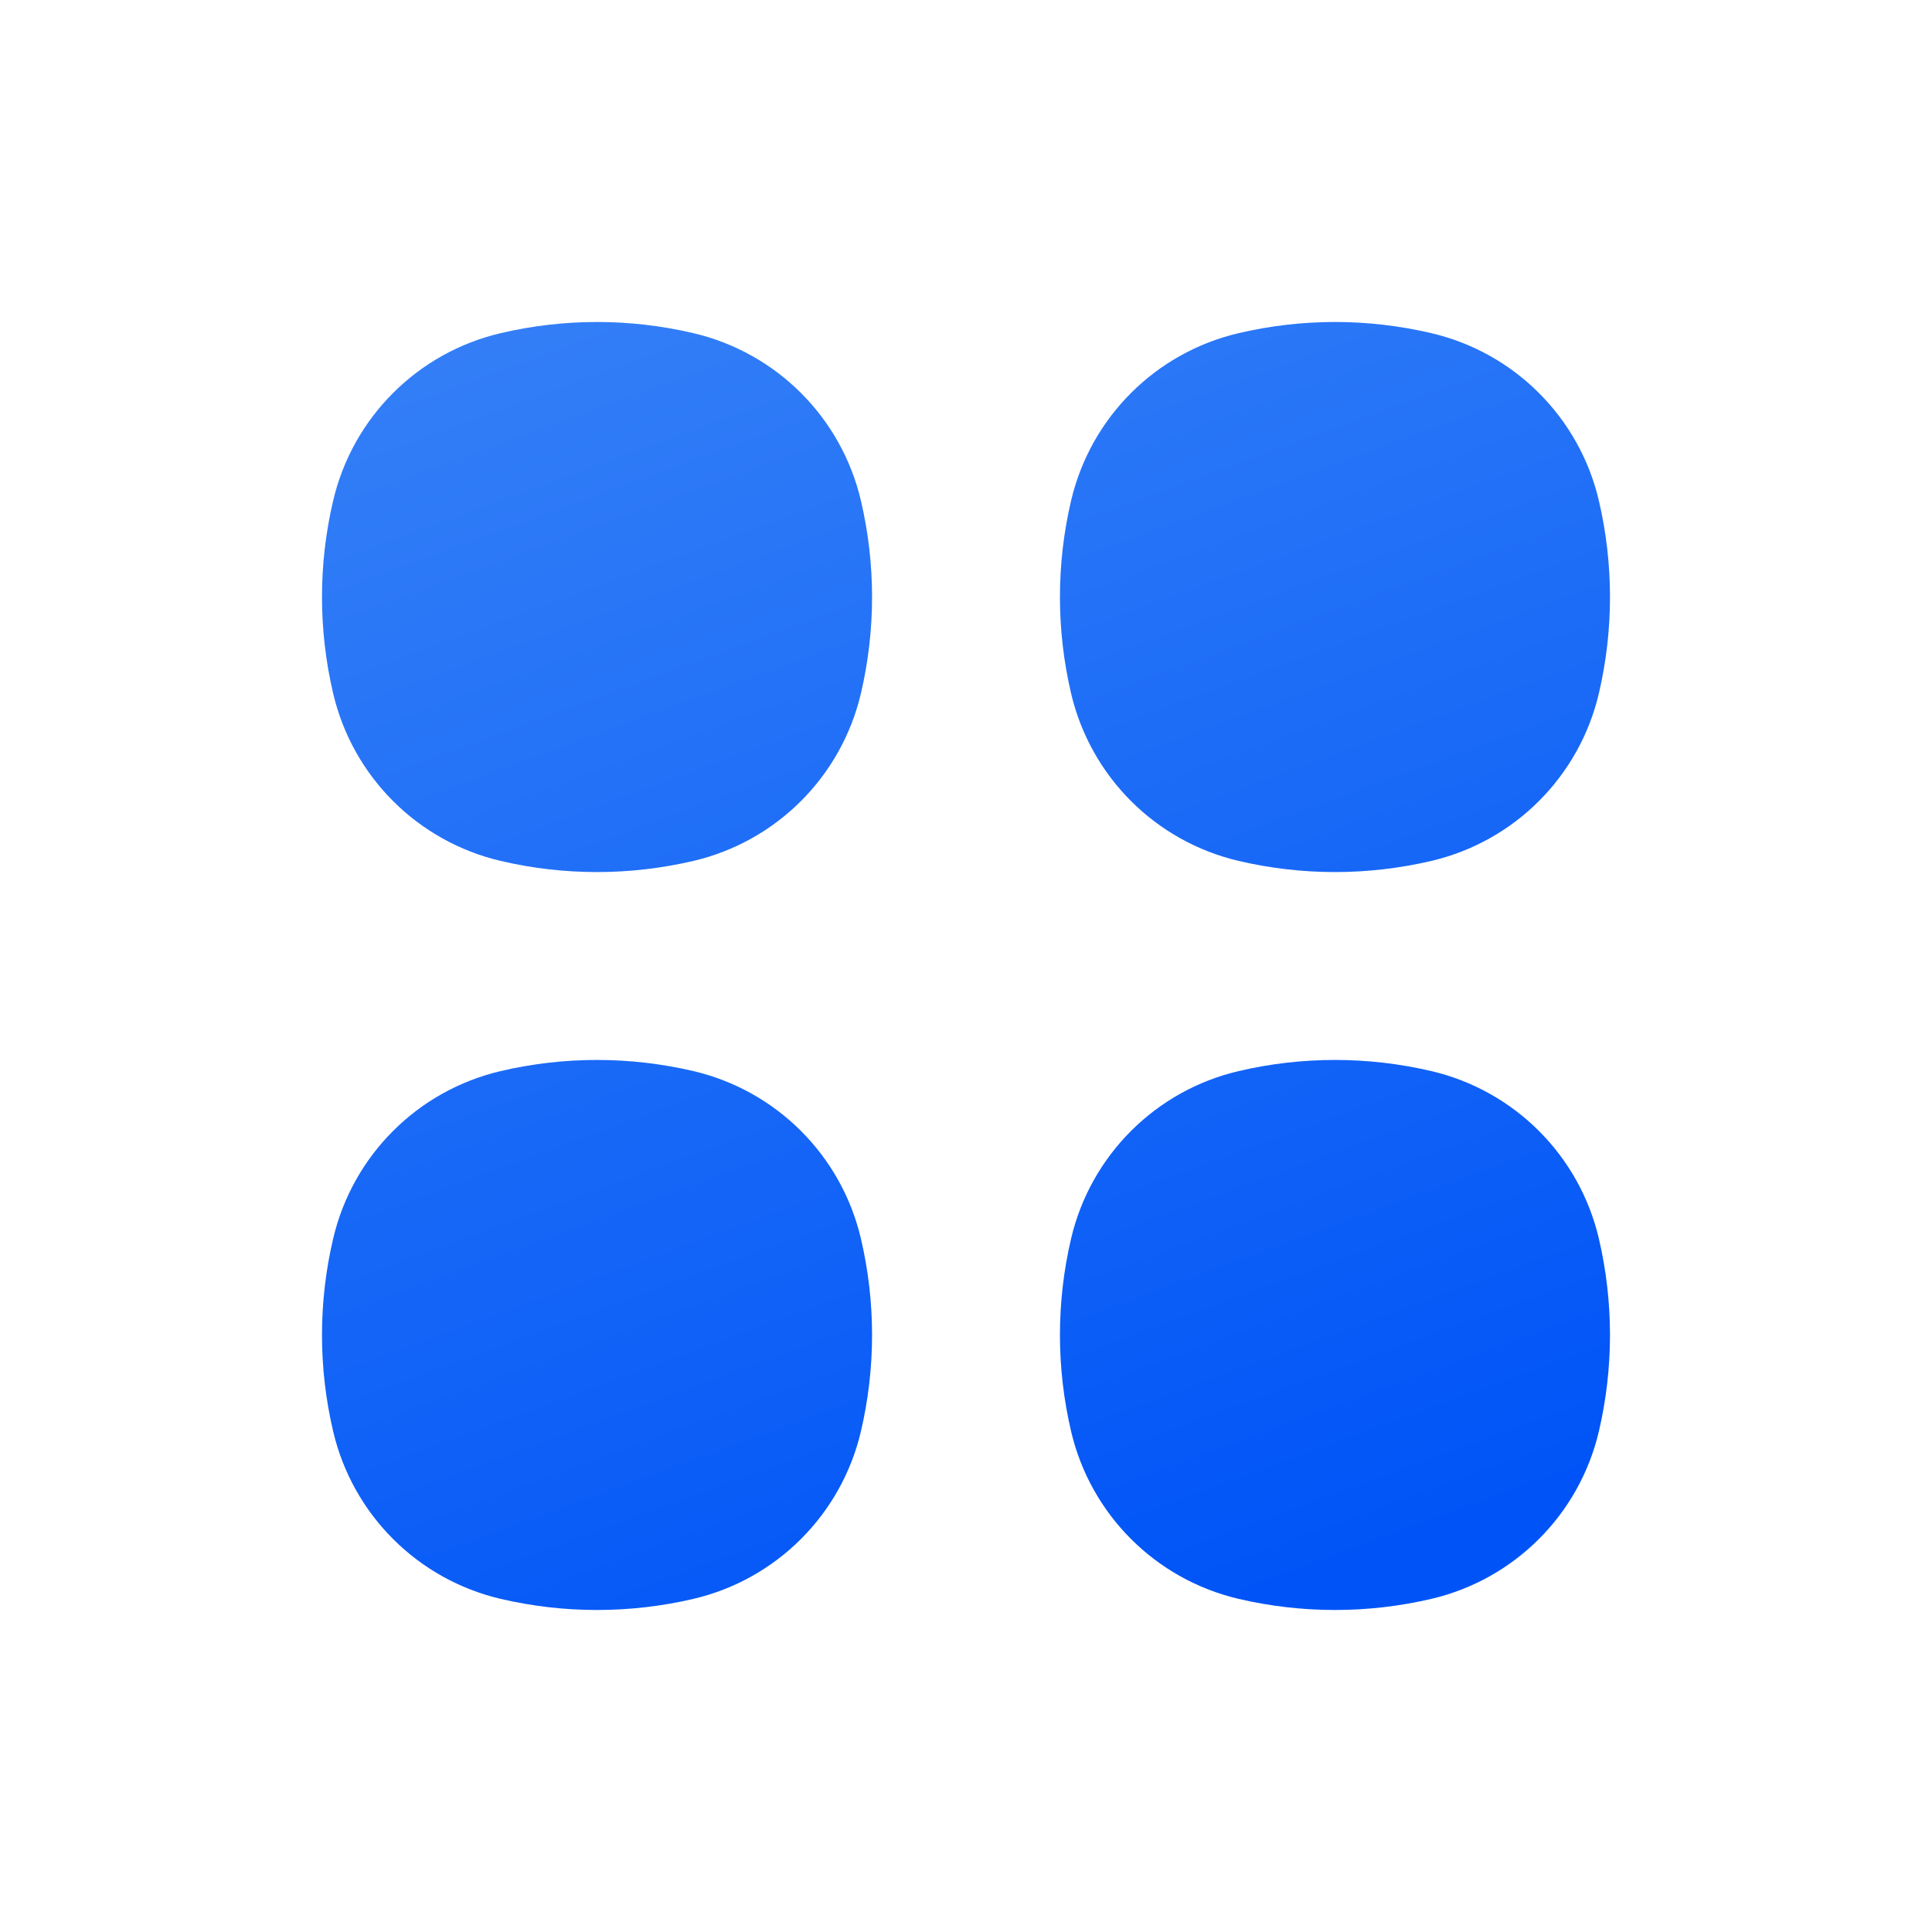<svg width="60" height="60" viewBox="0 0 60 60" fill="none" xmlns="http://www.w3.org/2000/svg">
<g filter="url(#filter0_d_1253_56779)">
<path d="M21.536 0.347C19.566 -0.116 17.516 -0.116 15.546 0.347C12.966 0.952 10.952 2.966 10.347 5.546C9.884 7.516 9.884 9.566 10.347 11.536C10.952 14.116 12.966 16.13 15.546 16.736C17.516 17.198 19.566 17.198 21.536 16.736C24.116 16.13 26.13 14.116 26.736 11.536C27.198 9.566 27.198 7.516 26.736 5.546C26.13 2.966 24.116 0.952 21.536 0.347Z" fill="url(#paint0_linear_1253_56779)"/>
<path d="M21.536 23.264C19.566 22.802 17.516 22.802 15.546 23.264C12.966 23.87 10.952 25.884 10.347 28.464C9.884 30.434 9.884 32.484 10.347 34.454C10.952 37.034 12.966 39.048 15.546 39.654C17.516 40.115 19.566 40.115 21.536 39.654C24.116 39.048 26.13 37.034 26.736 34.454C27.198 32.484 27.198 30.434 26.736 28.464C26.13 25.884 24.116 23.87 21.536 23.264Z" fill="url(#paint1_linear_1253_56779)"/>
<path d="M44.454 0.347C42.484 -0.116 40.434 -0.116 38.464 0.347C35.884 0.952 33.87 2.966 33.264 5.546C32.802 7.516 32.802 9.566 33.264 11.536C33.87 14.116 35.884 16.13 38.464 16.736C40.434 17.198 42.484 17.198 44.454 16.736C47.034 16.13 49.048 14.116 49.654 11.536C50.115 9.566 50.115 7.516 49.654 5.546C49.048 2.966 47.034 0.952 44.454 0.347Z" fill="url(#paint2_linear_1253_56779)"/>
<path d="M44.454 23.264C42.484 22.802 40.434 22.802 38.464 23.264C35.884 23.87 33.87 25.884 33.264 28.464C32.802 30.434 32.802 32.484 33.264 34.454C33.87 37.034 35.884 39.048 38.464 39.654C40.434 40.115 42.484 40.115 44.454 39.654C47.034 39.048 49.048 37.034 49.654 34.454C50.115 32.484 50.115 30.434 49.654 28.464C49.048 25.884 47.034 23.87 44.454 23.264Z" fill="url(#paint3_linear_1253_56779)"/>
</g>
<defs>
<filter id="filter0_d_1253_56779" x="0" y="0" width="60" height="60" filterUnits="userSpaceOnUse" color-interpolation-filters="sRGB">
<feFlood flood-opacity="0" result="BackgroundImageFix"/>
<feColorMatrix in="SourceAlpha" type="matrix" values="0 0 0 0 0 0 0 0 0 0 0 0 0 0 0 0 0 0 127 0" result="hardAlpha"/>
<feOffset dy="10"/>
<feGaussianBlur stdDeviation="5"/>
<feComposite in2="hardAlpha" operator="out"/>
<feColorMatrix type="matrix" values="0 0 0 0 0 0 0 0 0 0.329 0 0 0 0 0.969 0 0 0 0.17 0"/>
<feBlend mode="normal" in2="BackgroundImageFix" result="effect1_dropShadow_1253_56779"/>
<feBlend mode="normal" in="SourceGraphic" in2="effect1_dropShadow_1253_56779" result="shape"/>
</filter>
<linearGradient id="paint0_linear_1253_56779" x1="21.667" y1="-4.667" x2="38" y2="40" gradientUnits="userSpaceOnUse">
<stop stop-color="#3681F7"/>
<stop offset="1" stop-color="#0054F7"/>
</linearGradient>
<linearGradient id="paint1_linear_1253_56779" x1="21.667" y1="-4.667" x2="38" y2="40" gradientUnits="userSpaceOnUse">
<stop stop-color="#3681F7"/>
<stop offset="1" stop-color="#0054F7"/>
</linearGradient>
<linearGradient id="paint2_linear_1253_56779" x1="21.667" y1="-4.667" x2="38" y2="40" gradientUnits="userSpaceOnUse">
<stop stop-color="#3681F7"/>
<stop offset="1" stop-color="#0054F7"/>
</linearGradient>
<linearGradient id="paint3_linear_1253_56779" x1="21.667" y1="-4.667" x2="38" y2="40" gradientUnits="userSpaceOnUse">
<stop stop-color="#3681F7"/>
<stop offset="1" stop-color="#0054F7"/>
</linearGradient>
</defs>
</svg>
